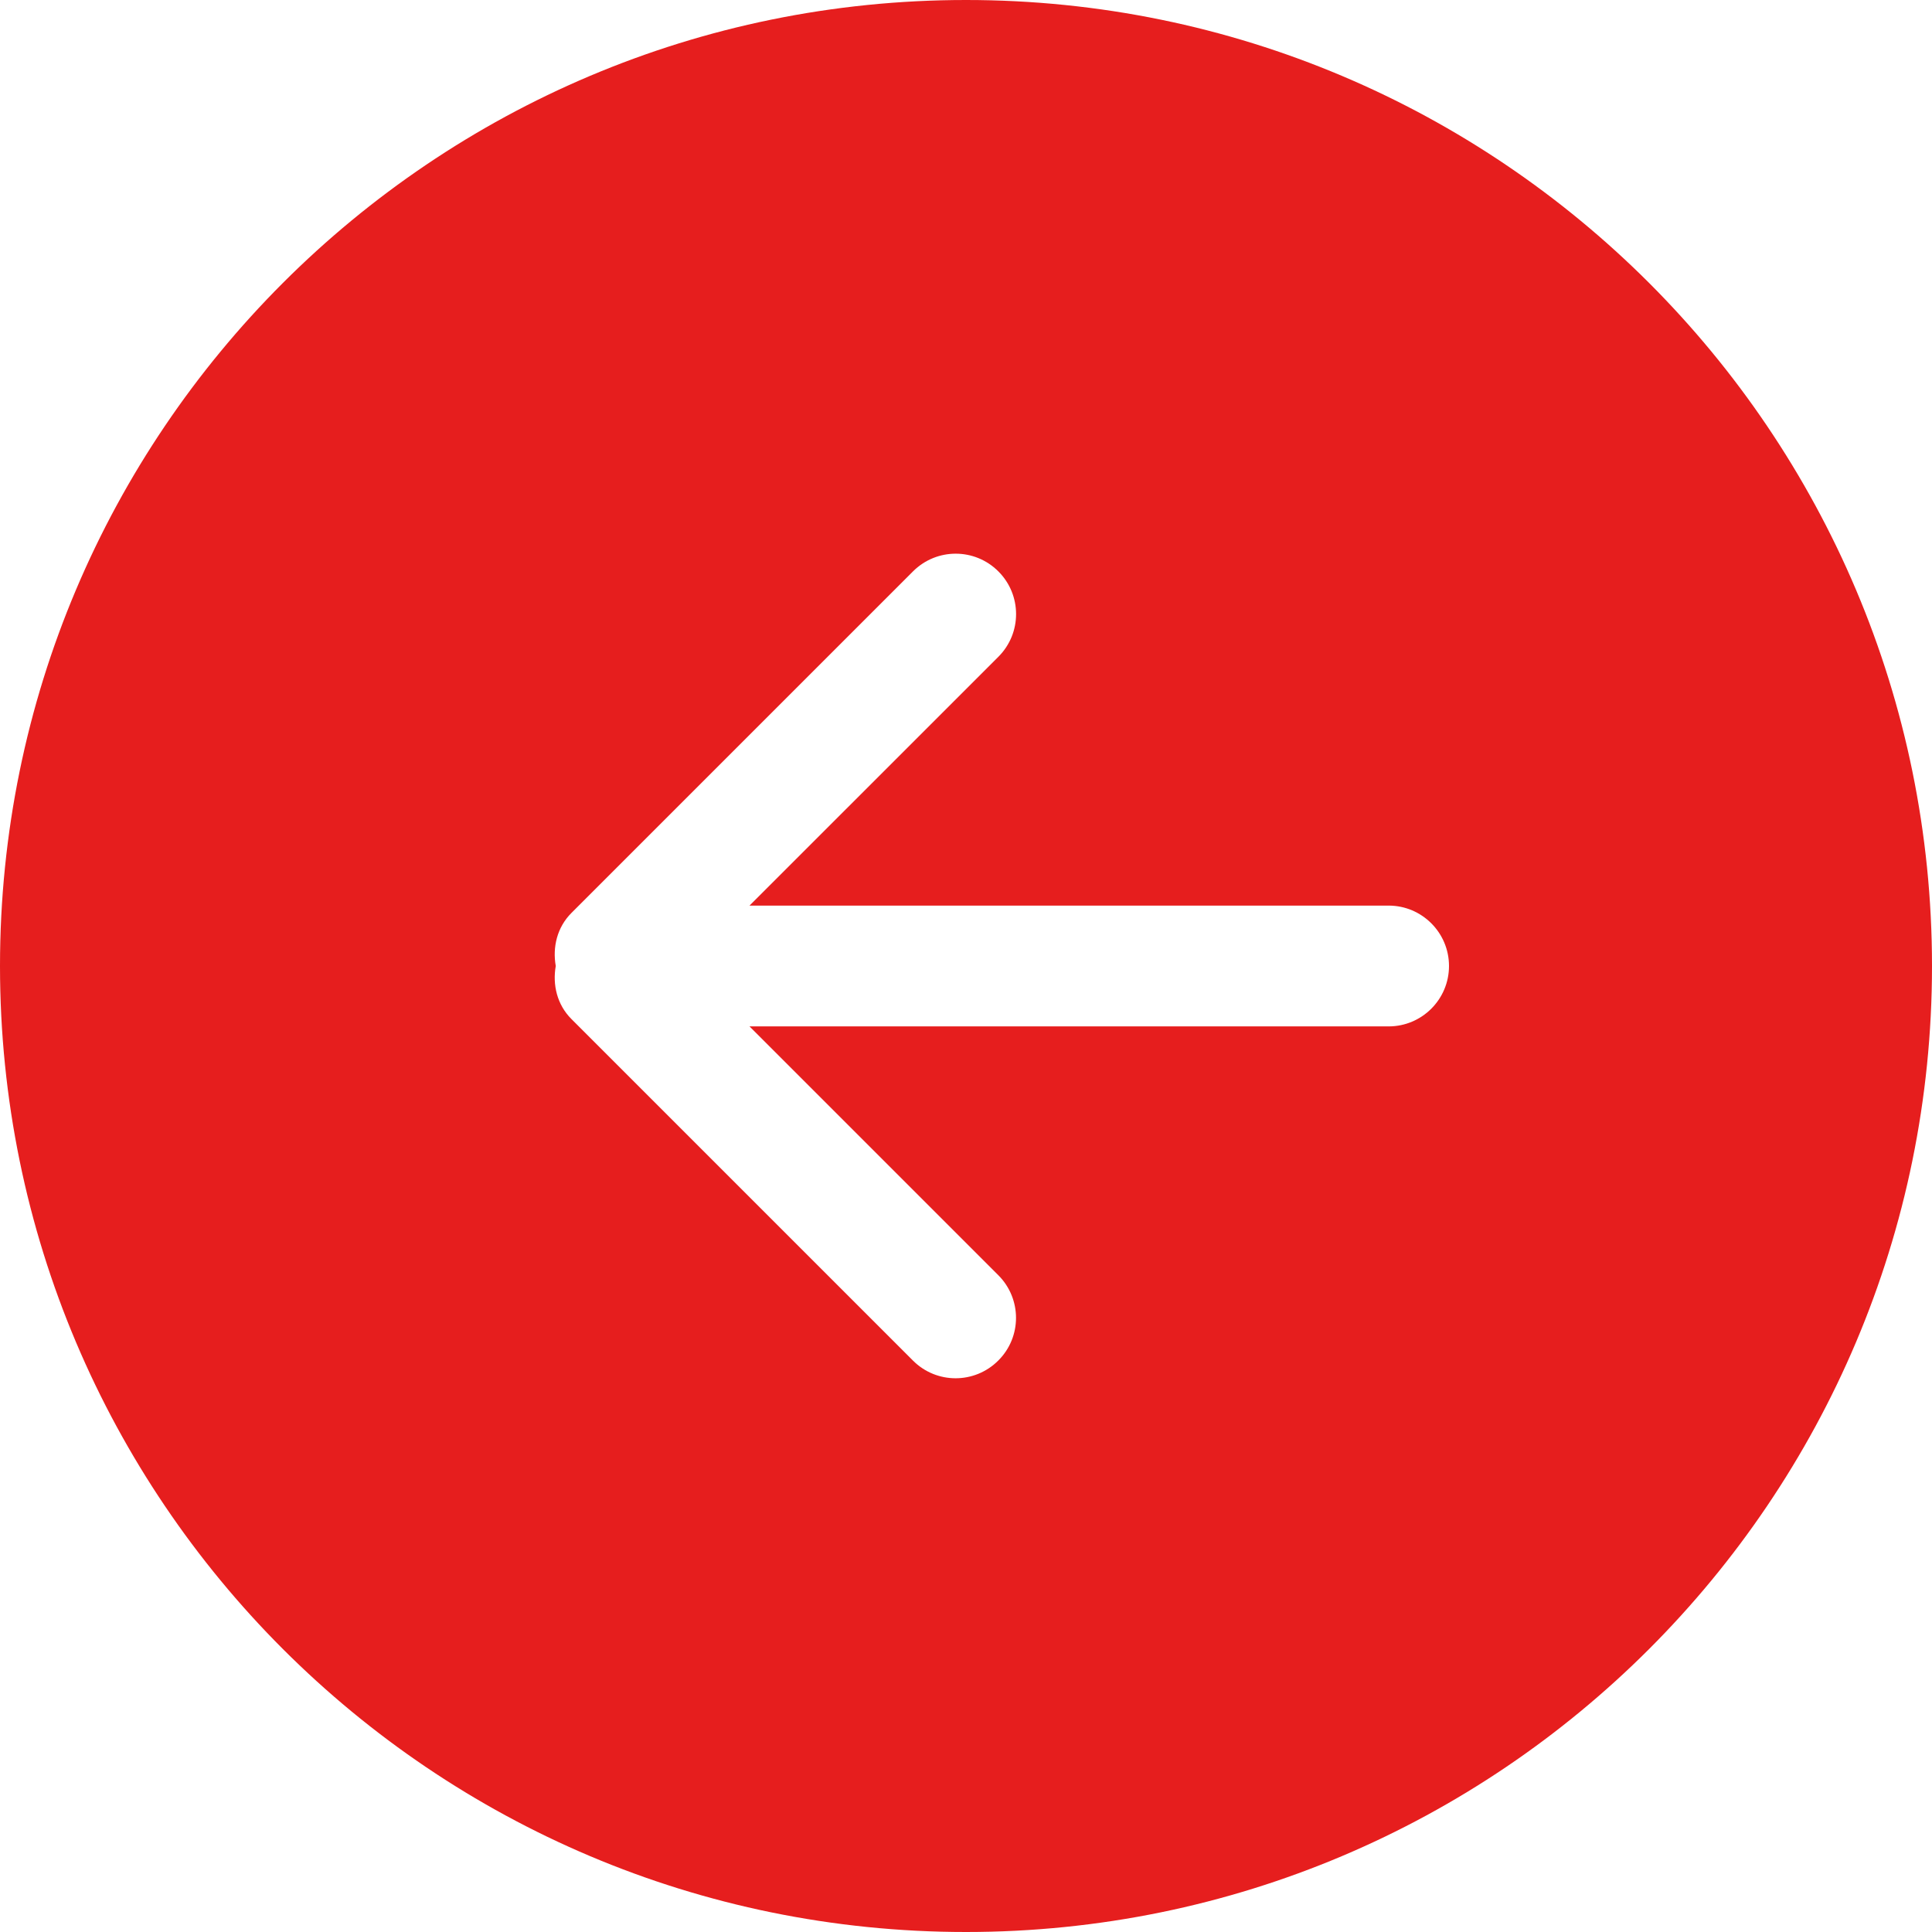 <svg width="38" height="38" viewBox="0 0 38 38" fill="none" xmlns="http://www.w3.org/2000/svg">
<path d="M19 0C8.506 0 0 8.506 0 19C0 29.493 8.506 38 19 38C29.494 38 38 29.493 38 19C38 8.506 29.494 0 19 0ZM27.312 20.188H14.742L19.635 25.081C20.1 25.546 20.1 26.297 19.635 26.76C19.171 27.225 18.419 27.225 17.956 26.76L11.239 20.043C10.955 19.759 10.866 19.368 10.931 19C10.866 18.632 10.955 18.241 11.24 17.956L17.957 11.239C18.422 10.774 19.173 10.774 19.637 11.239C20.101 11.703 20.101 12.454 19.637 12.918L14.742 17.812H27.312C27.968 17.812 28.5 18.345 28.5 19C28.5 19.655 27.968 20.188 27.312 20.188Z" fill="#E61E1E"/>
</svg>
